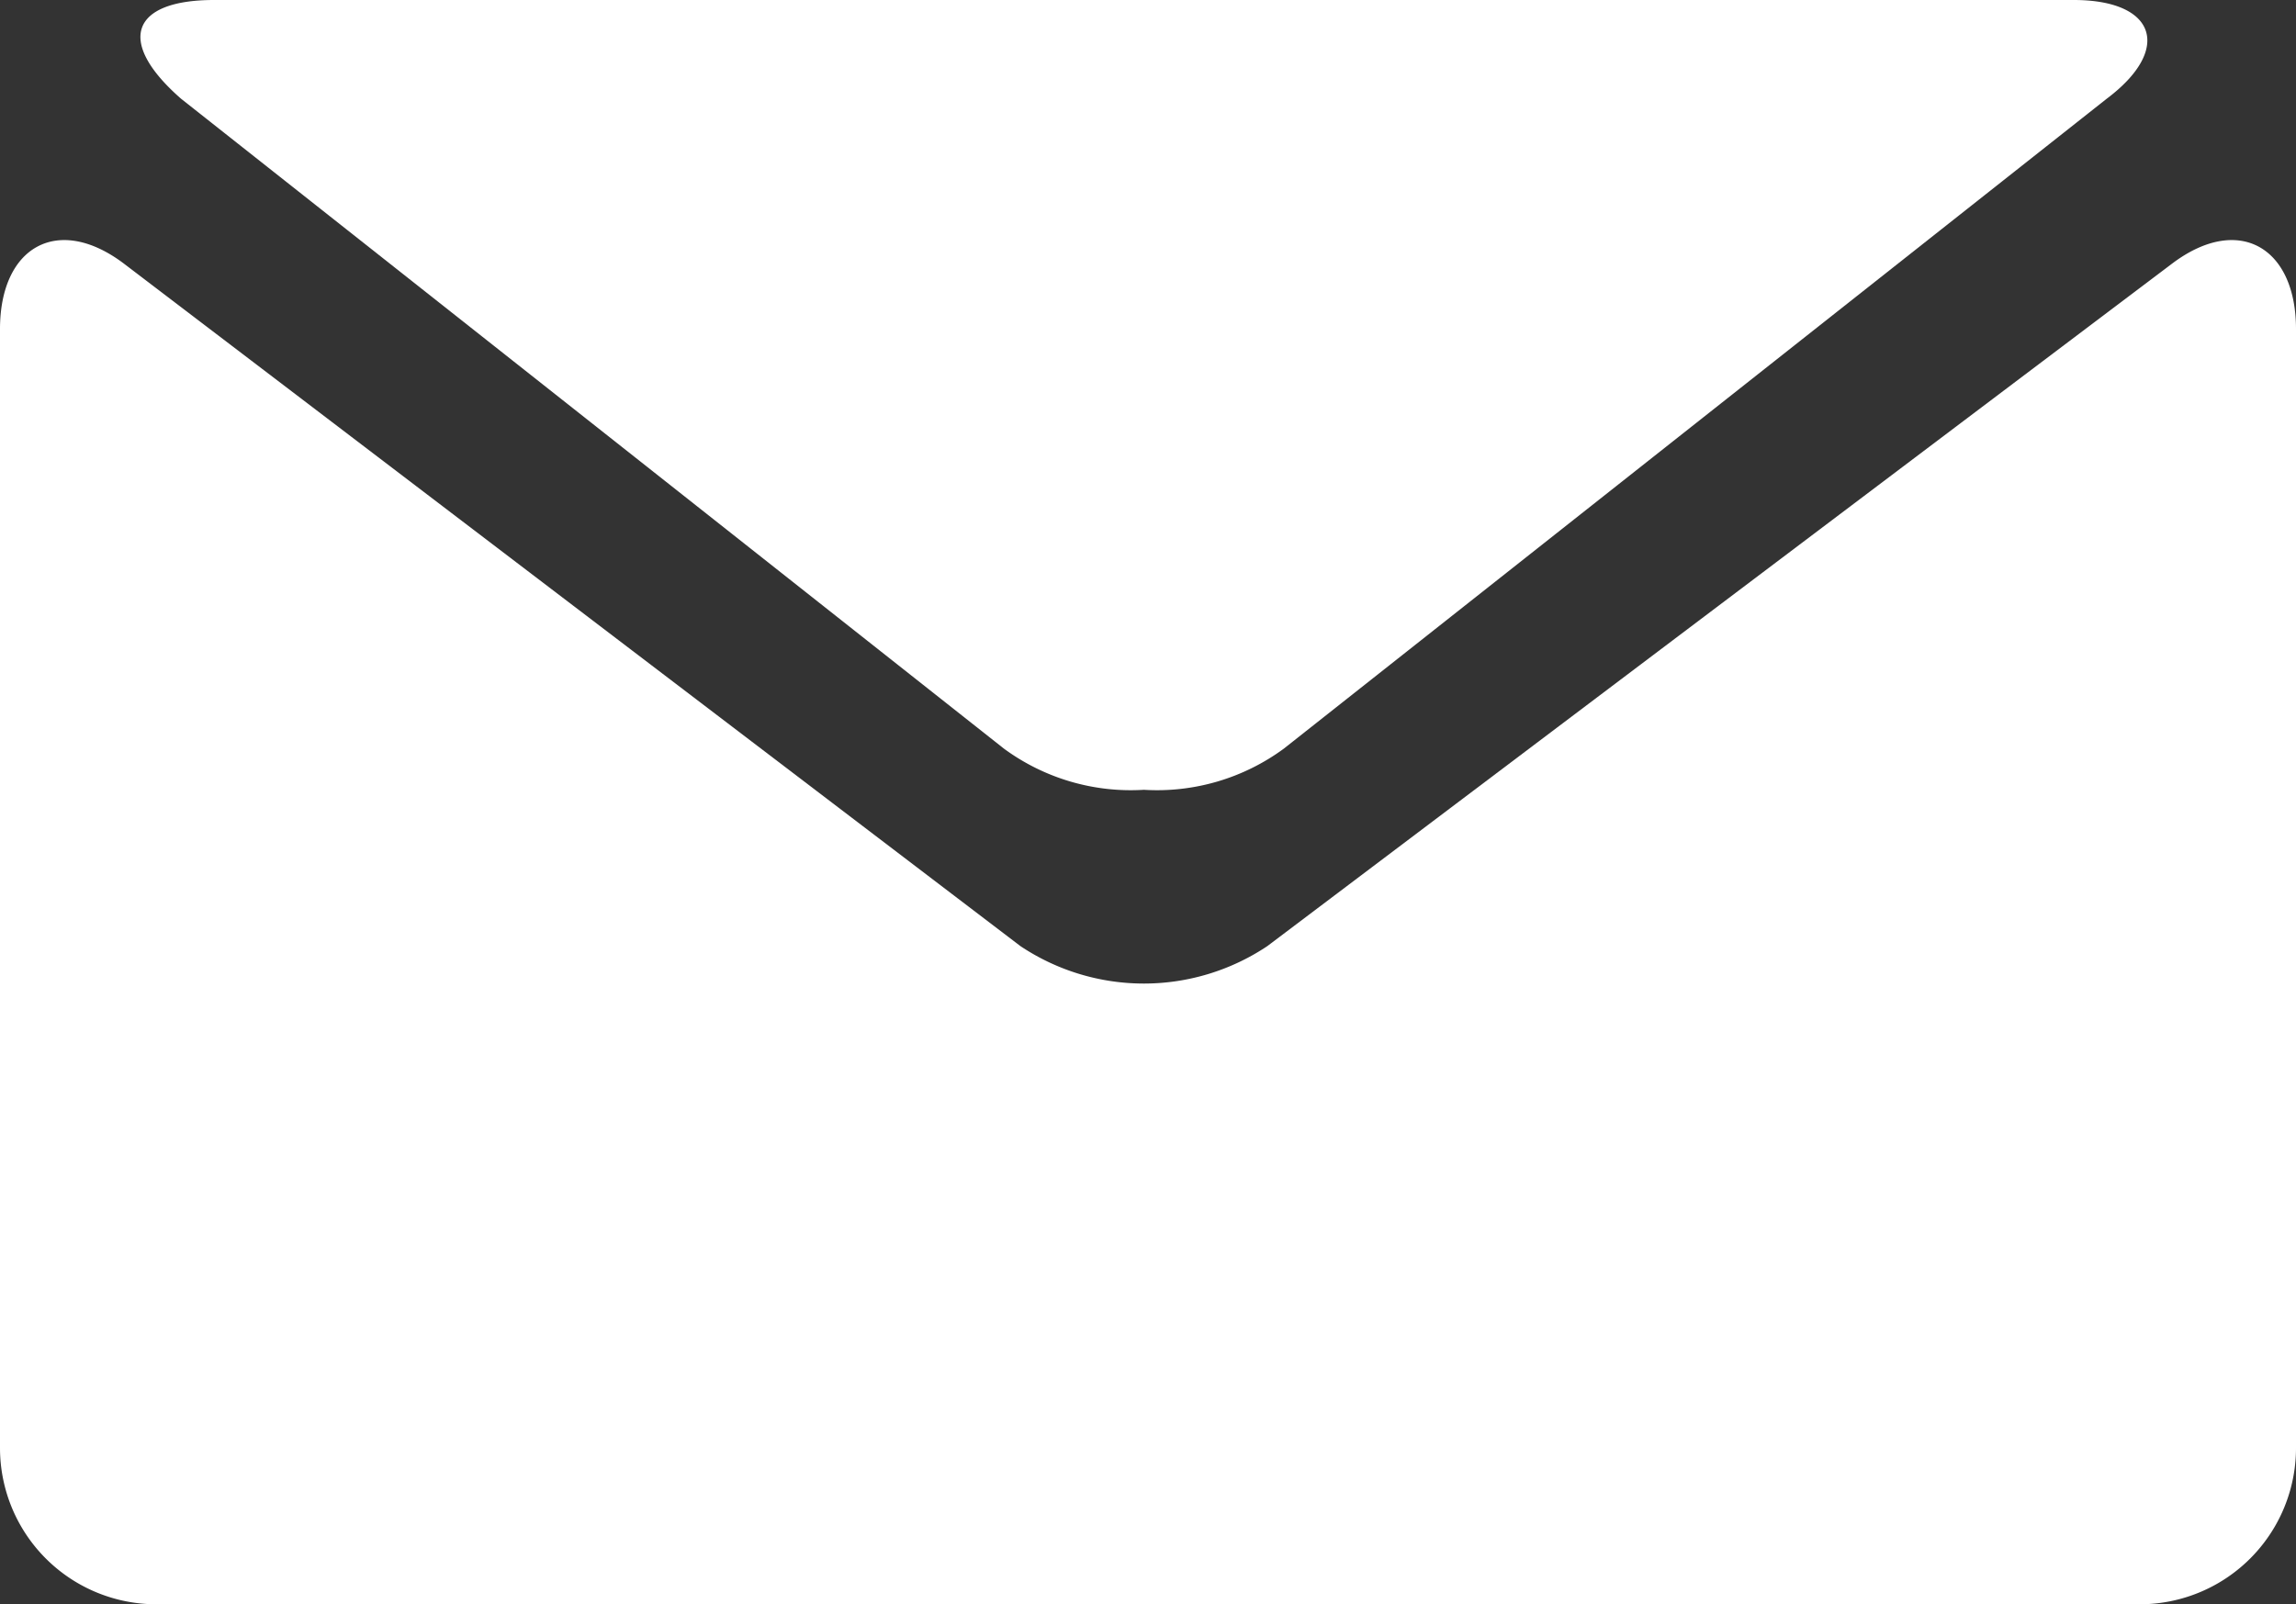 <svg xmlns="http://www.w3.org/2000/svg" viewBox="0 0 27.9 19.5"><rect x="0" y="0" width="27.9" height="19.5" fill="#333333" stroke="none"/><defs><style>.cls-1{fill:#fff;}</style></defs><title>mail</title><g id="Layer_2" data-name="Layer 2"><g id="Layer_1-2" data-name="Layer 1"><path class="cls-1" d="M2.2,1.2l10,7.9a2.6,2.6,0,0,0,1.7.5,2.6,2.6,0,0,0,1.7-.5l10-7.9c.8-.6.6-1.2-.4-1.2H2.6C1.6,0,1.4.5,2.2,1.2Z"/><path class="cls-1" d="M26.4,3.2l-11,8.3a2.7,2.7,0,0,1-3,0L1.5,3.2C.7,2.6,0,3,0,4V17.6a1.9,1.9,0,0,0,1.9,1.9H26a1.9,1.9,0,0,0,1.9-1.9V4C27.9,3,27.2,2.6,26.4,3.2Z"/></g></g></svg>